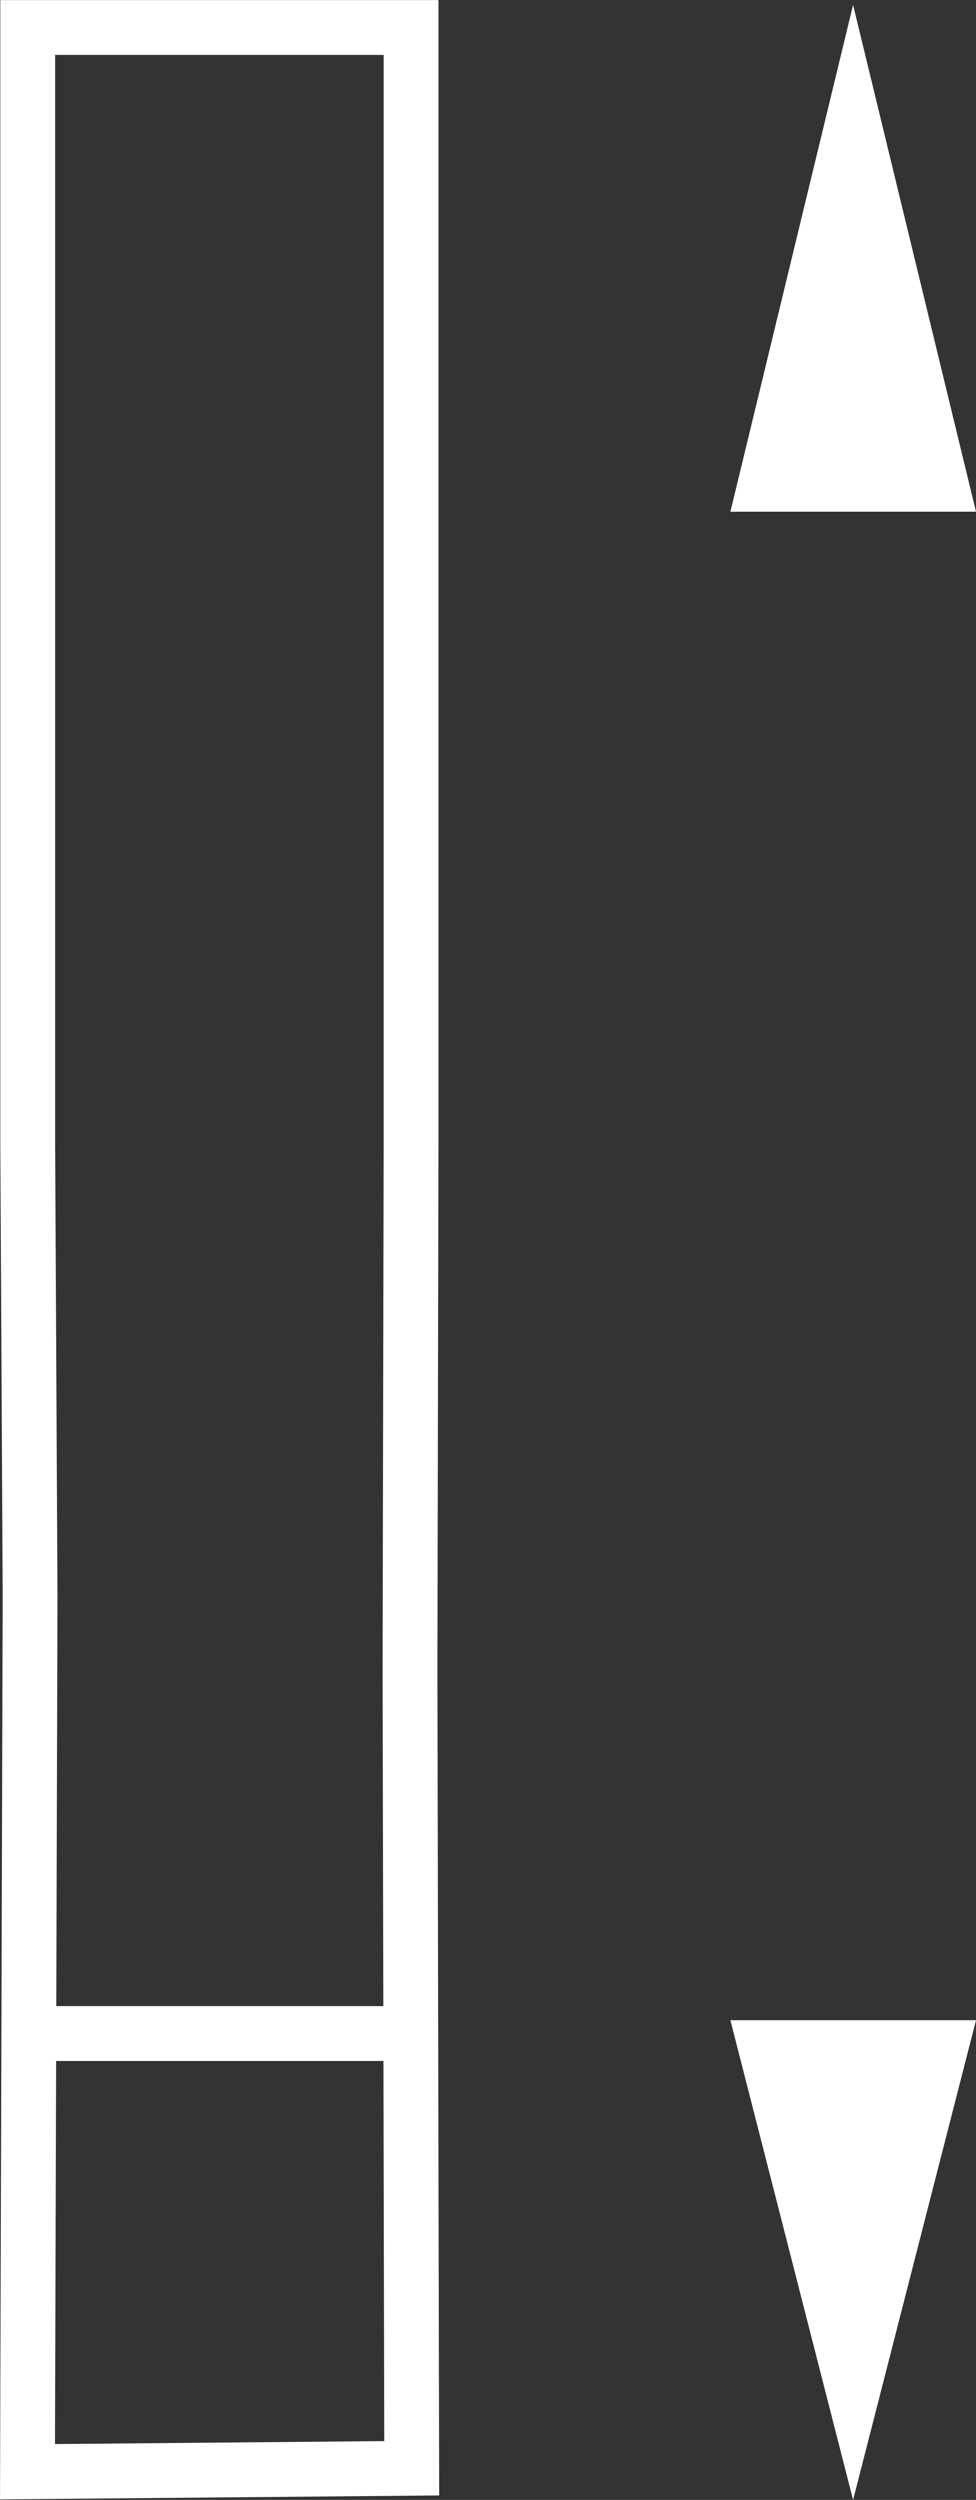 <?xml version="1.0" encoding="utf-8"?>
<!-- Generator: Adobe Illustrator 30.0.0, SVG Export Plug-In . SVG Version: 9.03 Build 0)  -->
<svg version="1.1" id="Ebene_1" xmlns="http://www.w3.org/2000/svg" xmlns:xlink="http://www.w3.org/1999/xlink" x="0px" y="0px"
	 viewBox="0 0 4.542 11.627" enable-background="new 0 0 4.542 11.627" xml:space="preserve">
<rect x="0" y="0" width="4.542" height="11.627" fill="#333333" stroke="none"/>
<path fill="none" stroke="#FFFFFF" stroke-width="0.255" stroke-miterlimit="3.864" d="M0.129,0.128v5.18l0.011,2.122
	l-0.012,4.066l1.788-0.016l-0.008-3.709l0.005-2.464V0.128L0.129,0.128L0.129,0.128z M0.114,9.458h1.776"/>
<polygon fill="#FFFFFF" points="4.542,2.38 3.399,2.38 3.97,0.023 "/>
<polygon fill="#FFFFFF" points="4.542,9.396 3.399,9.396 3.97,11.627 "/>
</svg>
